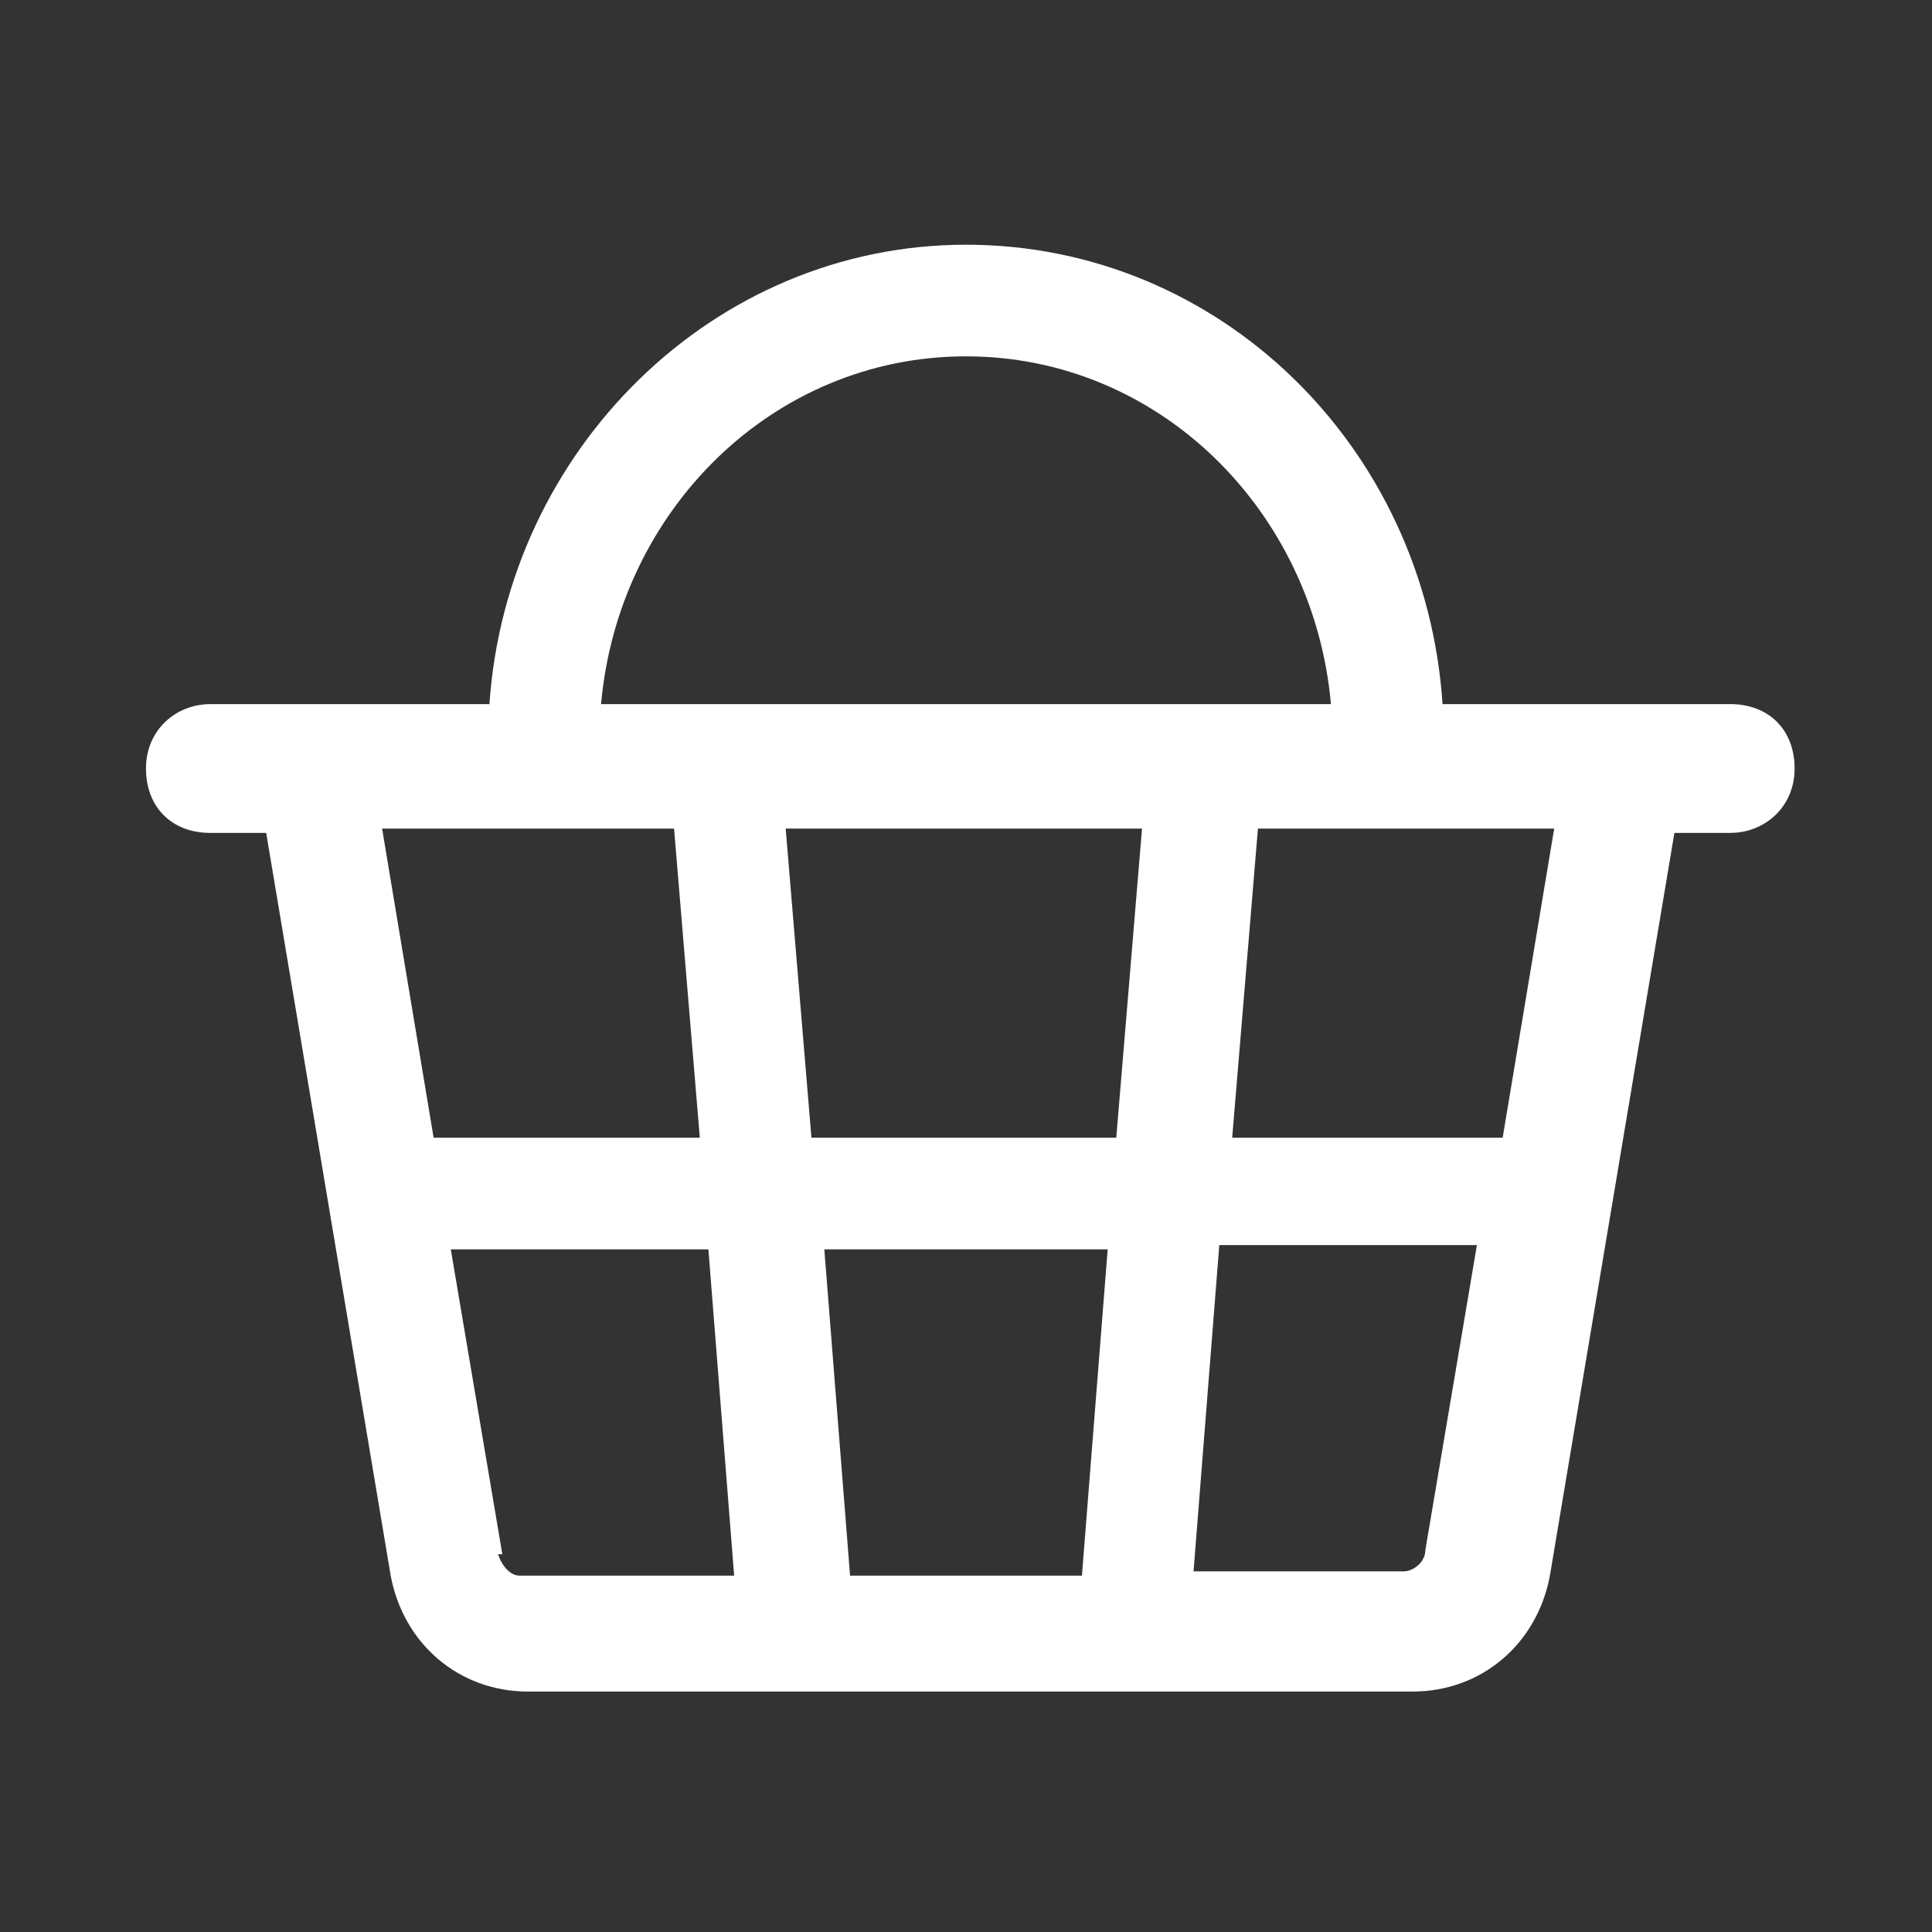 <?xml version="1.0" encoding="UTF-8"?>
<svg id="_レイヤー_1" data-name="レイヤー_1" xmlns="http://www.w3.org/2000/svg" xmlns:xlink="http://www.w3.org/1999/xlink" version="1.1" viewBox="0 0 45 45">
  <rect x="0" y="0" width="45" height="45" fill="#333333" stroke="none"/>
  <!-- Generator: Adobe Illustrator 29.3.1, SVG Export Plug-In . SVG Version: 2.1.0 Build 151)  -->
  <defs>
    <style>
      .st0 {
        fill: #fff;
      }
    </style>
  </defs>
  <path class="st0" d="M40.1,16.4h-6.5c-.4-6-5.2-10.7-11.1-10.7s-10.7,4.8-11.1,10.7h-6.5c-.8,0-1.5.6-1.5,1.5s.6,1.5,1.5,1.5h1.3l2.9,17.3c.3,1.6,1.6,2.7,3.2,2.7h20.6c1.6,0,2.9-1.1,3.2-2.7l2.9-17.3h1.3c.8,0,1.5-.6,1.5-1.5s-.6-1.5-1.5-1.5ZM22.5,8.3c4.5,0,8.1,3.6,8.5,8.1H14c.4-4.5,4-8.1,8.5-8.1ZM18.9,26.5l-.6-7.2h8.3l-.6,7.2h-7.1ZM25.8,29.1l-.6,7.6h-5.4l-.6-7.6h6.7ZM15.7,19.3l.6,7.2h-6.2l-1.2-7.2h6.9ZM11.7,36.2l-1.2-7.1h6l.6,7.6h-5c-.2,0-.4-.2-.5-.5ZM32.8,36.6h-5l.6-7.6h6l-1.2,7.1c0,.3-.3.5-.5.5ZM34.9,26.5h-6.2l.6-7.2h6.9l-1.2,7.2Z"/>
</svg>